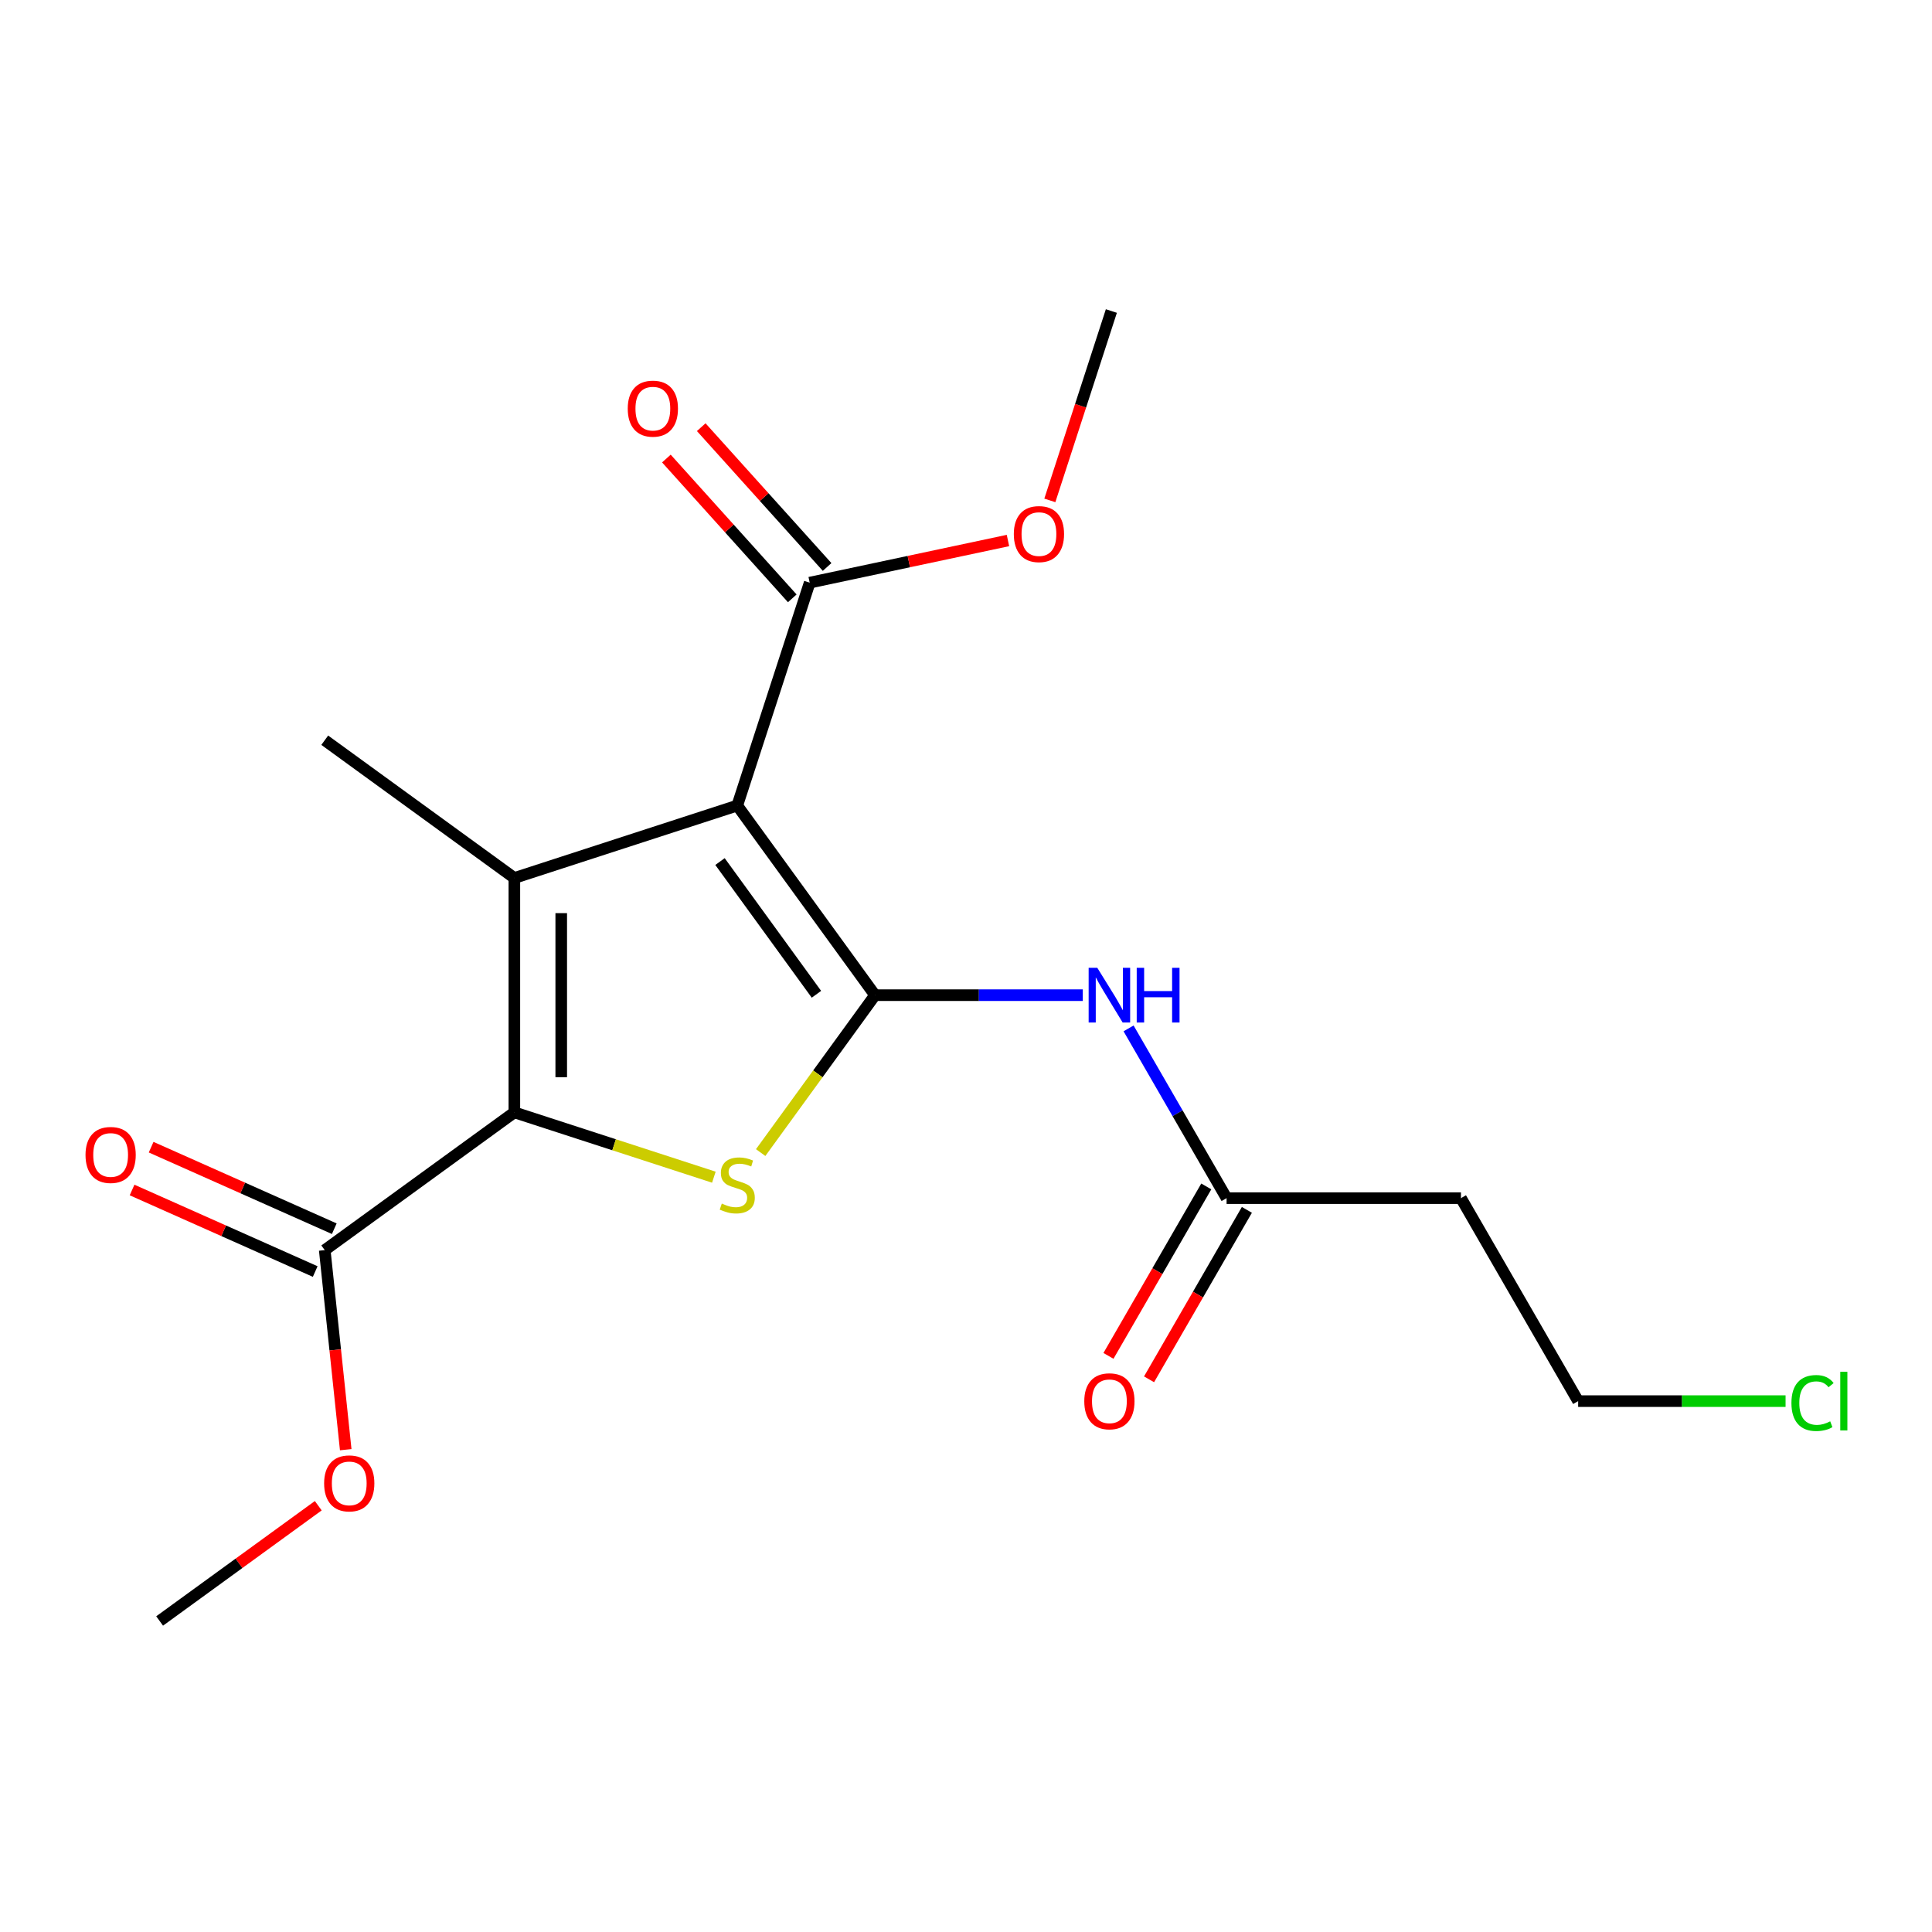 <?xml version='1.0' encoding='iso-8859-1'?>
<svg version='1.1' baseProfile='full'
              xmlns='http://www.w3.org/2000/svg'
                      xmlns:rdkit='http://www.rdkit.org/xml'
                      xmlns:xlink='http://www.w3.org/1999/xlink'
                  xml:space='preserve'
width='1000px' height='1000px' viewBox='0 0 1000 1000'>
<!-- END OF HEADER -->
<rect style='opacity:1.0;fill:#FFFFFF;stroke:none' width='1000' height='1000' x='0' y='0'> </rect>
<path class='bond-0' d='M 452.911,515.1 L 381.605,416.956' style='fill:none;fill-rule:evenodd;stroke:#000000;stroke-width:6px;stroke-linecap:butt;stroke-linejoin:miter;stroke-opacity:1' />
<path class='bond-0' d='M 422.586,514.64 L 372.672,445.939' style='fill:none;fill-rule:evenodd;stroke:#000000;stroke-width:6px;stroke-linecap:butt;stroke-linejoin:miter;stroke-opacity:1' />
<path class='bond-3' d='M 452.911,515.1 L 423.314,555.836' style='fill:none;fill-rule:evenodd;stroke:#000000;stroke-width:6px;stroke-linecap:butt;stroke-linejoin:miter;stroke-opacity:1' />
<path class='bond-3' d='M 423.314,555.836 L 393.718,596.572' style='fill:none;fill-rule:evenodd;stroke:#CCCC00;stroke-width:6px;stroke-linecap:butt;stroke-linejoin:miter;stroke-opacity:1' />
<path class='bond-4' d='M 452.911,515.1 L 506.681,515.1' style='fill:none;fill-rule:evenodd;stroke:#000000;stroke-width:6px;stroke-linecap:butt;stroke-linejoin:miter;stroke-opacity:1' />
<path class='bond-4' d='M 506.681,515.1 L 560.45,515.1' style='fill:none;fill-rule:evenodd;stroke:#0000FF;stroke-width:6px;stroke-linecap:butt;stroke-linejoin:miter;stroke-opacity:1' />
<path class='bond-1' d='M 381.605,416.956 L 266.23,454.444' style='fill:none;fill-rule:evenodd;stroke:#000000;stroke-width:6px;stroke-linecap:butt;stroke-linejoin:miter;stroke-opacity:1' />
<path class='bond-5' d='M 381.605,416.956 L 419.093,301.581' style='fill:none;fill-rule:evenodd;stroke:#000000;stroke-width:6px;stroke-linecap:butt;stroke-linejoin:miter;stroke-opacity:1' />
<path class='bond-12' d='M 266.23,454.444 L 168.086,383.138' style='fill:none;fill-rule:evenodd;stroke:#000000;stroke-width:6px;stroke-linecap:butt;stroke-linejoin:miter;stroke-opacity:1' />
<path class='bond-19' d='M 266.23,454.444 L 266.23,575.757' style='fill:none;fill-rule:evenodd;stroke:#000000;stroke-width:6px;stroke-linecap:butt;stroke-linejoin:miter;stroke-opacity:1' />
<path class='bond-19' d='M 290.493,472.641 L 290.493,557.56' style='fill:none;fill-rule:evenodd;stroke:#000000;stroke-width:6px;stroke-linecap:butt;stroke-linejoin:miter;stroke-opacity:1' />
<path class='bond-2' d='M 266.23,575.757 L 317.861,592.533' style='fill:none;fill-rule:evenodd;stroke:#000000;stroke-width:6px;stroke-linecap:butt;stroke-linejoin:miter;stroke-opacity:1' />
<path class='bond-2' d='M 317.861,592.533 L 369.492,609.309' style='fill:none;fill-rule:evenodd;stroke:#CCCC00;stroke-width:6px;stroke-linecap:butt;stroke-linejoin:miter;stroke-opacity:1' />
<path class='bond-6' d='M 266.23,575.757 L 168.086,647.062' style='fill:none;fill-rule:evenodd;stroke:#000000;stroke-width:6px;stroke-linecap:butt;stroke-linejoin:miter;stroke-opacity:1' />
<path class='bond-7' d='M 584.15,532.293 L 609.515,576.227' style='fill:none;fill-rule:evenodd;stroke:#0000FF;stroke-width:6px;stroke-linecap:butt;stroke-linejoin:miter;stroke-opacity:1' />
<path class='bond-7' d='M 609.515,576.227 L 634.88,620.16' style='fill:none;fill-rule:evenodd;stroke:#000000;stroke-width:6px;stroke-linecap:butt;stroke-linejoin:miter;stroke-opacity:1' />
<path class='bond-8' d='M 428.108,293.464 L 395.531,257.284' style='fill:none;fill-rule:evenodd;stroke:#000000;stroke-width:6px;stroke-linecap:butt;stroke-linejoin:miter;stroke-opacity:1' />
<path class='bond-8' d='M 395.531,257.284 L 362.955,221.104' style='fill:none;fill-rule:evenodd;stroke:#FF0000;stroke-width:6px;stroke-linecap:butt;stroke-linejoin:miter;stroke-opacity:1' />
<path class='bond-8' d='M 410.077,309.699 L 377.501,273.519' style='fill:none;fill-rule:evenodd;stroke:#000000;stroke-width:6px;stroke-linecap:butt;stroke-linejoin:miter;stroke-opacity:1' />
<path class='bond-8' d='M 377.501,273.519 L 344.924,237.339' style='fill:none;fill-rule:evenodd;stroke:#FF0000;stroke-width:6px;stroke-linecap:butt;stroke-linejoin:miter;stroke-opacity:1' />
<path class='bond-13' d='M 419.093,301.581 L 470.407,290.674' style='fill:none;fill-rule:evenodd;stroke:#000000;stroke-width:6px;stroke-linecap:butt;stroke-linejoin:miter;stroke-opacity:1' />
<path class='bond-13' d='M 470.407,290.674 L 521.721,279.767' style='fill:none;fill-rule:evenodd;stroke:#FF0000;stroke-width:6px;stroke-linecap:butt;stroke-linejoin:miter;stroke-opacity:1' />
<path class='bond-9' d='M 173.02,635.98 L 125.625,614.878' style='fill:none;fill-rule:evenodd;stroke:#000000;stroke-width:6px;stroke-linecap:butt;stroke-linejoin:miter;stroke-opacity:1' />
<path class='bond-9' d='M 125.625,614.878 L 78.229,593.776' style='fill:none;fill-rule:evenodd;stroke:#FF0000;stroke-width:6px;stroke-linecap:butt;stroke-linejoin:miter;stroke-opacity:1' />
<path class='bond-9' d='M 163.152,658.145 L 115.756,637.043' style='fill:none;fill-rule:evenodd;stroke:#000000;stroke-width:6px;stroke-linecap:butt;stroke-linejoin:miter;stroke-opacity:1' />
<path class='bond-9' d='M 115.756,637.043 L 68.36,615.941' style='fill:none;fill-rule:evenodd;stroke:#FF0000;stroke-width:6px;stroke-linecap:butt;stroke-linejoin:miter;stroke-opacity:1' />
<path class='bond-14' d='M 168.086,647.062 L 173.515,698.71' style='fill:none;fill-rule:evenodd;stroke:#000000;stroke-width:6px;stroke-linecap:butt;stroke-linejoin:miter;stroke-opacity:1' />
<path class='bond-14' d='M 173.515,698.71 L 178.943,750.357' style='fill:none;fill-rule:evenodd;stroke:#FF0000;stroke-width:6px;stroke-linecap:butt;stroke-linejoin:miter;stroke-opacity:1' />
<path class='bond-10' d='M 634.88,620.16 L 756.192,620.16' style='fill:none;fill-rule:evenodd;stroke:#000000;stroke-width:6px;stroke-linecap:butt;stroke-linejoin:miter;stroke-opacity:1' />
<path class='bond-11' d='M 624.374,614.094 L 599.055,657.948' style='fill:none;fill-rule:evenodd;stroke:#000000;stroke-width:6px;stroke-linecap:butt;stroke-linejoin:miter;stroke-opacity:1' />
<path class='bond-11' d='M 599.055,657.948 L 573.736,701.801' style='fill:none;fill-rule:evenodd;stroke:#FF0000;stroke-width:6px;stroke-linecap:butt;stroke-linejoin:miter;stroke-opacity:1' />
<path class='bond-11' d='M 645.385,626.226 L 620.067,670.079' style='fill:none;fill-rule:evenodd;stroke:#000000;stroke-width:6px;stroke-linecap:butt;stroke-linejoin:miter;stroke-opacity:1' />
<path class='bond-11' d='M 620.067,670.079 L 594.748,713.933' style='fill:none;fill-rule:evenodd;stroke:#FF0000;stroke-width:6px;stroke-linecap:butt;stroke-linejoin:miter;stroke-opacity:1' />
<path class='bond-16' d='M 756.192,620.16 L 816.848,725.22' style='fill:none;fill-rule:evenodd;stroke:#000000;stroke-width:6px;stroke-linecap:butt;stroke-linejoin:miter;stroke-opacity:1' />
<path class='bond-18' d='M 543.393,259.006 L 559.317,209.995' style='fill:none;fill-rule:evenodd;stroke:#FF0000;stroke-width:6px;stroke-linecap:butt;stroke-linejoin:miter;stroke-opacity:1' />
<path class='bond-18' d='M 559.317,209.995 L 575.242,160.984' style='fill:none;fill-rule:evenodd;stroke:#000000;stroke-width:6px;stroke-linecap:butt;stroke-linejoin:miter;stroke-opacity:1' />
<path class='bond-17' d='M 164.734,779.359 L 123.678,809.187' style='fill:none;fill-rule:evenodd;stroke:#FF0000;stroke-width:6px;stroke-linecap:butt;stroke-linejoin:miter;stroke-opacity:1' />
<path class='bond-17' d='M 123.678,809.187 L 82.623,839.016' style='fill:none;fill-rule:evenodd;stroke:#000000;stroke-width:6px;stroke-linecap:butt;stroke-linejoin:miter;stroke-opacity:1' />
<path class='bond-15' d='M 924.208,725.22 L 870.528,725.22' style='fill:none;fill-rule:evenodd;stroke:#00CC00;stroke-width:6px;stroke-linecap:butt;stroke-linejoin:miter;stroke-opacity:1' />
<path class='bond-15' d='M 870.528,725.22 L 816.848,725.22' style='fill:none;fill-rule:evenodd;stroke:#000000;stroke-width:6px;stroke-linecap:butt;stroke-linejoin:miter;stroke-opacity:1' />
<path  class='atom-4' d='M 373.605 622.964
Q 373.925 623.084, 375.245 623.644
Q 376.565 624.204, 378.005 624.564
Q 379.485 624.884, 380.925 624.884
Q 383.605 624.884, 385.165 623.604
Q 386.725 622.284, 386.725 620.004
Q 386.725 618.444, 385.925 617.484
Q 385.165 616.524, 383.965 616.004
Q 382.765 615.484, 380.765 614.884
Q 378.245 614.124, 376.725 613.404
Q 375.245 612.684, 374.165 611.164
Q 373.125 609.644, 373.125 607.084
Q 373.125 603.524, 375.525 601.324
Q 377.965 599.124, 382.765 599.124
Q 386.045 599.124, 389.765 600.684
L 388.845 603.764
Q 385.445 602.364, 382.885 602.364
Q 380.125 602.364, 378.605 603.524
Q 377.085 604.644, 377.125 606.604
Q 377.125 608.124, 377.885 609.044
Q 378.685 609.964, 379.805 610.484
Q 380.965 611.004, 382.885 611.604
Q 385.445 612.404, 386.965 613.204
Q 388.485 614.004, 389.565 615.644
Q 390.685 617.244, 390.685 620.004
Q 390.685 623.924, 388.045 626.044
Q 385.445 628.124, 381.085 628.124
Q 378.565 628.124, 376.645 627.564
Q 374.765 627.044, 372.525 626.124
L 373.605 622.964
' fill='#CCCC00'/>
<path  class='atom-5' d='M 567.963 500.94
L 577.243 515.94
Q 578.163 517.42, 579.643 520.1
Q 581.123 522.78, 581.203 522.94
L 581.203 500.94
L 584.963 500.94
L 584.963 529.26
L 581.083 529.26
L 571.123 512.86
Q 569.963 510.94, 568.723 508.74
Q 567.523 506.54, 567.163 505.86
L 567.163 529.26
L 563.483 529.26
L 563.483 500.94
L 567.963 500.94
' fill='#0000FF'/>
<path  class='atom-5' d='M 588.363 500.94
L 592.203 500.94
L 592.203 512.98
L 606.683 512.98
L 606.683 500.94
L 610.523 500.94
L 610.523 529.26
L 606.683 529.26
L 606.683 516.18
L 592.203 516.18
L 592.203 529.26
L 588.363 529.26
L 588.363 500.94
' fill='#0000FF'/>
<path  class='atom-9' d='M 324.919 211.509
Q 324.919 204.709, 328.279 200.909
Q 331.639 197.109, 337.919 197.109
Q 344.199 197.109, 347.559 200.909
Q 350.919 204.709, 350.919 211.509
Q 350.919 218.389, 347.519 222.309
Q 344.119 226.189, 337.919 226.189
Q 331.679 226.189, 328.279 222.309
Q 324.919 218.429, 324.919 211.509
M 337.919 222.989
Q 342.239 222.989, 344.559 220.109
Q 346.919 217.189, 346.919 211.509
Q 346.919 205.949, 344.559 203.149
Q 342.239 200.309, 337.919 200.309
Q 333.599 200.309, 331.239 203.109
Q 328.919 205.909, 328.919 211.509
Q 328.919 217.229, 331.239 220.109
Q 333.599 222.989, 337.919 222.989
' fill='#FF0000'/>
<path  class='atom-10' d='M 44.262 597.8
Q 44.262 591, 47.622 587.2
Q 50.982 583.4, 57.262 583.4
Q 63.542 583.4, 66.902 587.2
Q 70.262 591, 70.262 597.8
Q 70.262 604.68, 66.862 608.6
Q 63.462 612.48, 57.262 612.48
Q 51.022 612.48, 47.622 608.6
Q 44.262 604.72, 44.262 597.8
M 57.262 609.28
Q 61.582 609.28, 63.902 606.4
Q 66.262 603.48, 66.262 597.8
Q 66.262 592.24, 63.902 589.44
Q 61.582 586.6, 57.262 586.6
Q 52.942 586.6, 50.582 589.4
Q 48.262 592.2, 48.262 597.8
Q 48.262 603.52, 50.582 606.4
Q 52.942 609.28, 57.262 609.28
' fill='#FF0000'/>
<path  class='atom-12' d='M 561.223 725.3
Q 561.223 718.5, 564.583 714.7
Q 567.943 710.9, 574.223 710.9
Q 580.503 710.9, 583.863 714.7
Q 587.223 718.5, 587.223 725.3
Q 587.223 732.18, 583.823 736.1
Q 580.423 739.98, 574.223 739.98
Q 567.983 739.98, 564.583 736.1
Q 561.223 732.22, 561.223 725.3
M 574.223 736.78
Q 578.543 736.78, 580.863 733.9
Q 583.223 730.98, 583.223 725.3
Q 583.223 719.74, 580.863 716.94
Q 578.543 714.1, 574.223 714.1
Q 569.903 714.1, 567.543 716.9
Q 565.223 719.7, 565.223 725.3
Q 565.223 731.02, 567.543 733.9
Q 569.903 736.78, 574.223 736.78
' fill='#FF0000'/>
<path  class='atom-14' d='M 524.754 276.439
Q 524.754 269.639, 528.114 265.839
Q 531.474 262.039, 537.754 262.039
Q 544.034 262.039, 547.394 265.839
Q 550.754 269.639, 550.754 276.439
Q 550.754 283.319, 547.354 287.239
Q 543.954 291.119, 537.754 291.119
Q 531.514 291.119, 528.114 287.239
Q 524.754 283.359, 524.754 276.439
M 537.754 287.919
Q 542.074 287.919, 544.394 285.039
Q 546.754 282.119, 546.754 276.439
Q 546.754 270.879, 544.394 268.079
Q 542.074 265.239, 537.754 265.239
Q 533.434 265.239, 531.074 268.039
Q 528.754 270.839, 528.754 276.439
Q 528.754 282.159, 531.074 285.039
Q 533.434 287.919, 537.754 287.919
' fill='#FF0000'/>
<path  class='atom-15' d='M 167.767 767.79
Q 167.767 760.99, 171.127 757.19
Q 174.487 753.39, 180.767 753.39
Q 187.047 753.39, 190.407 757.19
Q 193.767 760.99, 193.767 767.79
Q 193.767 774.67, 190.367 778.59
Q 186.967 782.47, 180.767 782.47
Q 174.527 782.47, 171.127 778.59
Q 167.767 774.71, 167.767 767.79
M 180.767 779.27
Q 185.087 779.27, 187.407 776.39
Q 189.767 773.47, 189.767 767.79
Q 189.767 762.23, 187.407 759.43
Q 185.087 756.59, 180.767 756.59
Q 176.447 756.59, 174.087 759.39
Q 171.767 762.19, 171.767 767.79
Q 171.767 773.51, 174.087 776.39
Q 176.447 779.27, 180.767 779.27
' fill='#FF0000'/>
<path  class='atom-16' d='M 927.241 726.2
Q 927.241 719.16, 930.521 715.48
Q 933.841 711.76, 940.121 711.76
Q 945.961 711.76, 949.081 715.88
L 946.441 718.04
Q 944.161 715.04, 940.121 715.04
Q 935.841 715.04, 933.561 717.92
Q 931.321 720.76, 931.321 726.2
Q 931.321 731.8, 933.641 734.68
Q 936.001 737.56, 940.561 737.56
Q 943.681 737.56, 947.321 735.68
L 948.441 738.68
Q 946.961 739.64, 944.721 740.2
Q 942.481 740.76, 940.001 740.76
Q 933.841 740.76, 930.521 737
Q 927.241 733.24, 927.241 726.2
' fill='#00CC00'/>
<path  class='atom-16' d='M 952.521 710.04
L 956.201 710.04
L 956.201 740.4
L 952.521 740.4
L 952.521 710.04
' fill='#00CC00'/>
</svg>
